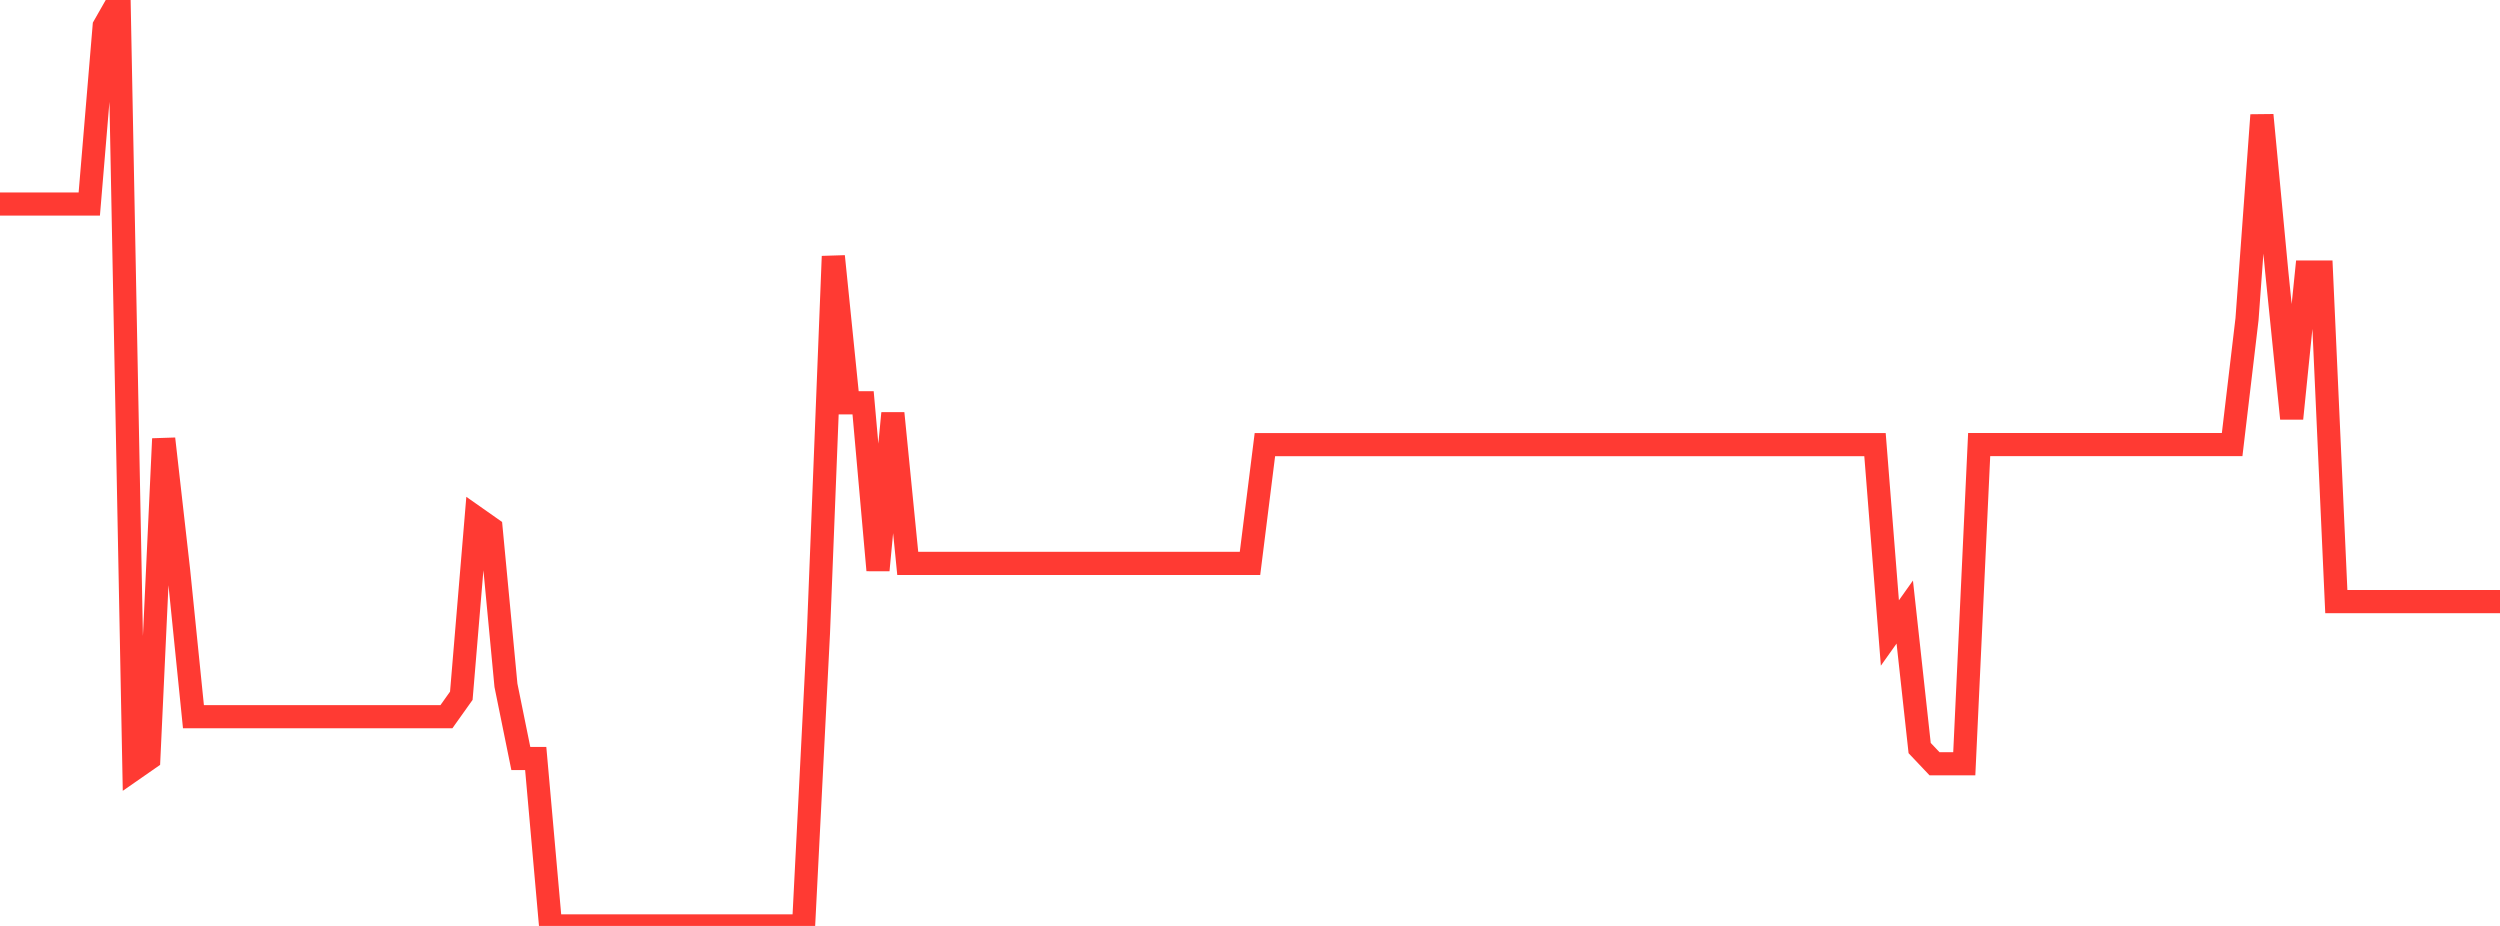 <?xml version="1.0" standalone="no"?>
<!DOCTYPE svg PUBLIC "-//W3C//DTD SVG 1.1//EN" "http://www.w3.org/Graphics/SVG/1.1/DTD/svg11.dtd">

<svg width="135" height="50" viewBox="0 0 135 50" preserveAspectRatio="none" 
  xmlns="http://www.w3.org/2000/svg"
  xmlns:xlink="http://www.w3.org/1999/xlink">


<polyline points="0.0, 11.017 0.804, 11.017 1.607, 11.017 2.411, 11.017 3.214, 11.017 4.018, 11.017 4.821, 11.017 5.625, 1.412 6.429, 0.0 7.232, 41.525 8.036, 40.966 8.839, 23.695 9.643, 30.791 10.446, 38.701 11.25, 38.701 12.054, 38.701 12.857, 38.701 13.661, 38.701 14.464, 38.701 15.268, 38.701 16.071, 38.701 16.875, 38.701 17.679, 38.701 18.482, 38.701 19.286, 38.701 20.089, 38.701 20.893, 38.701 21.696, 38.701 22.5, 38.701 23.304, 38.701 24.107, 38.701 24.911, 37.571 25.714, 27.966 26.518, 28.531 27.321, 37.006 28.125, 40.96 28.929, 40.96 29.732, 50.0 30.536, 50.0 31.339, 50.0 32.143, 50.0 32.946, 50.0 33.75, 50.0 34.554, 50.0 35.357, 50.0 36.161, 50.0 36.964, 50.0 37.768, 50.0 38.571, 50.0 39.375, 50.0 40.179, 50.0 40.982, 50.0 41.786, 50.0 42.589, 50.0 43.393, 50.0 44.196, 34.181 45.0, 13.842 45.804, 21.751 46.607, 21.751 47.411, 30.791 48.214, 22.316 49.018, 30.424 49.821, 30.424 50.625, 30.424 51.429, 30.424 52.232, 30.424 53.036, 30.424 53.839, 30.424 54.643, 30.424 55.446, 30.424 56.25, 30.424 57.054, 30.424 57.857, 30.424 58.661, 30.424 59.464, 30.424 60.268, 30.424 61.071, 30.424 61.875, 30.424 62.679, 30.424 63.482, 30.424 64.286, 30.424 65.089, 30.424 65.893, 30.424 66.696, 30.424 67.5, 30.424 68.304, 24.011 69.107, 24.011 69.911, 24.011 70.714, 24.011 71.518, 24.011 72.321, 24.011 73.125, 24.011 73.929, 24.011 74.732, 24.011 75.536, 24.011 76.339, 24.011 77.143, 24.011 77.946, 24.011 78.75, 24.011 79.554, 24.011 80.357, 24.011 81.161, 24.011 81.964, 24.011 82.768, 24.011 83.571, 24.011 84.375, 24.011 85.179, 24.011 85.982, 24.011 86.786, 24.011 87.589, 24.011 88.393, 24.011 89.196, 24.011 90.0, 24.011 90.804, 24.011 91.607, 24.011 92.411, 24.011 93.214, 24.011 94.018, 24.011 94.821, 24.011 95.625, 24.011 96.429, 24.011 97.232, 24.011 98.036, 24.011 98.839, 24.011 99.643, 24.011 100.446, 24.011 101.25, 24.011 102.054, 34.181 102.857, 33.051 103.661, 40.395 104.464, 41.243 105.268, 41.243 106.071, 41.243 106.875, 24.006 107.679, 24.006 108.482, 24.006 109.286, 24.006 110.089, 24.006 110.893, 24.006 111.696, 24.006 112.5, 24.006 113.304, 24.006 114.107, 24.006 114.911, 24.006 115.714, 24.006 116.518, 24.006 117.321, 24.006 118.125, 24.006 118.929, 24.006 119.732, 24.006 120.536, 24.006 121.339, 17.232 122.143, 6.215 122.946, 14.689 123.75, 22.599 124.554, 14.689 125.357, 14.689 126.161, 32.486 126.964, 32.486 127.768, 32.486 128.571, 32.486 129.375, 32.486 130.179, 32.486 130.982, 32.486 131.786, 32.486 132.589, 32.486 133.393, 32.486 134.196, 32.486 135.0, 32.486" fill="none" stroke="#ff3a33" stroke-width="1.25"/>

</svg>